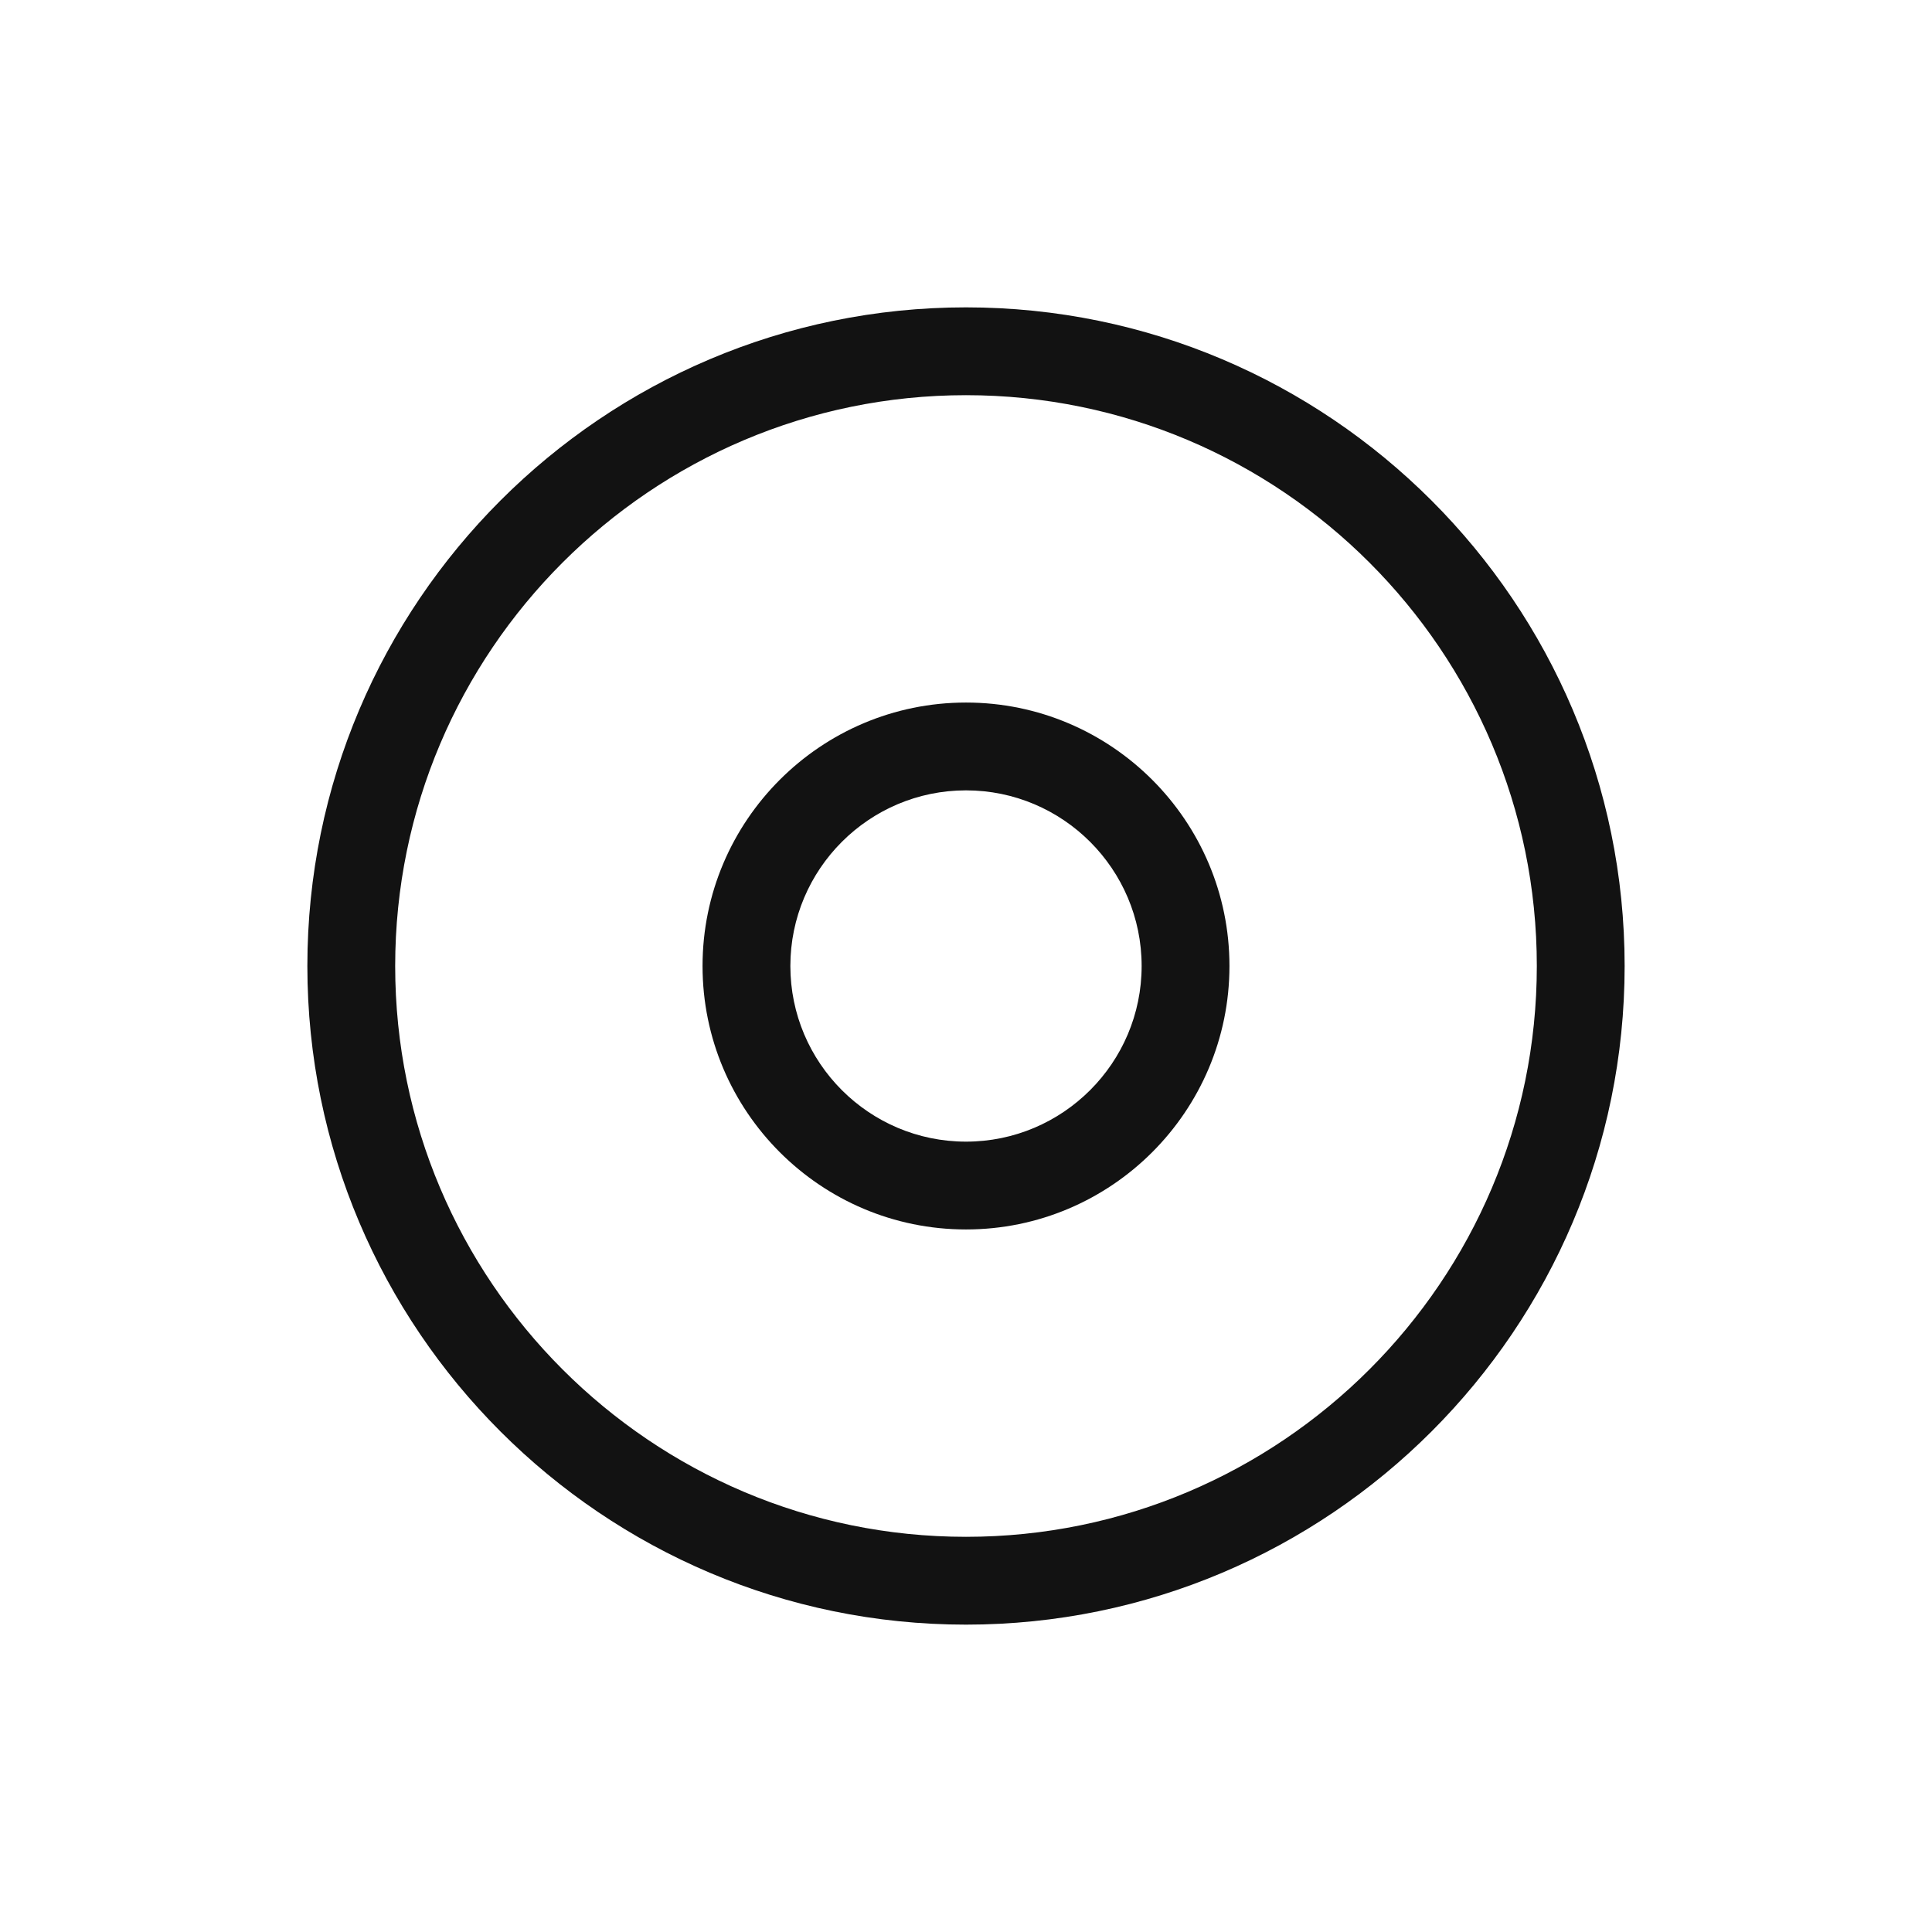 <?xml version="1.0" encoding="UTF-8"?>
<svg id="Layer_1" data-name="Layer 1" xmlns="http://www.w3.org/2000/svg" viewBox="0 0 44 44">
  <g>
    <path d="M22,7c-8.271,0-15,6.729-15,15s6.729,15,15,15,15-6.729,15-15-6.729-15-15-15ZM22,35c-7.168,0-13-5.832-13-13s5.832-13,13-13,13,5.832,13,13-5.832,13-13,13Z" fill="#121212" stroke-width="0"/>
    <path d="M22,16c-3.309,0-6,2.691-6,6s2.691,6,6,6,6-2.691,6-6-2.691-6-6-6ZM22,26c-2.206,0-4-1.794-4-4s1.794-4,4-4,4,1.794,4,4-1.794,4-4,4Z" fill="#121212" stroke-width="0"/>
  </g>
  <rect x="0" y="0" width="44" height="44" transform="translate(44 44) rotate(-180)" fill="none" stroke-width="0"/>
  <rect x="0" y="0" width="44" height="44" transform="translate(44 44) rotate(-180)" fill="none" stroke-width="0"/>
</svg>